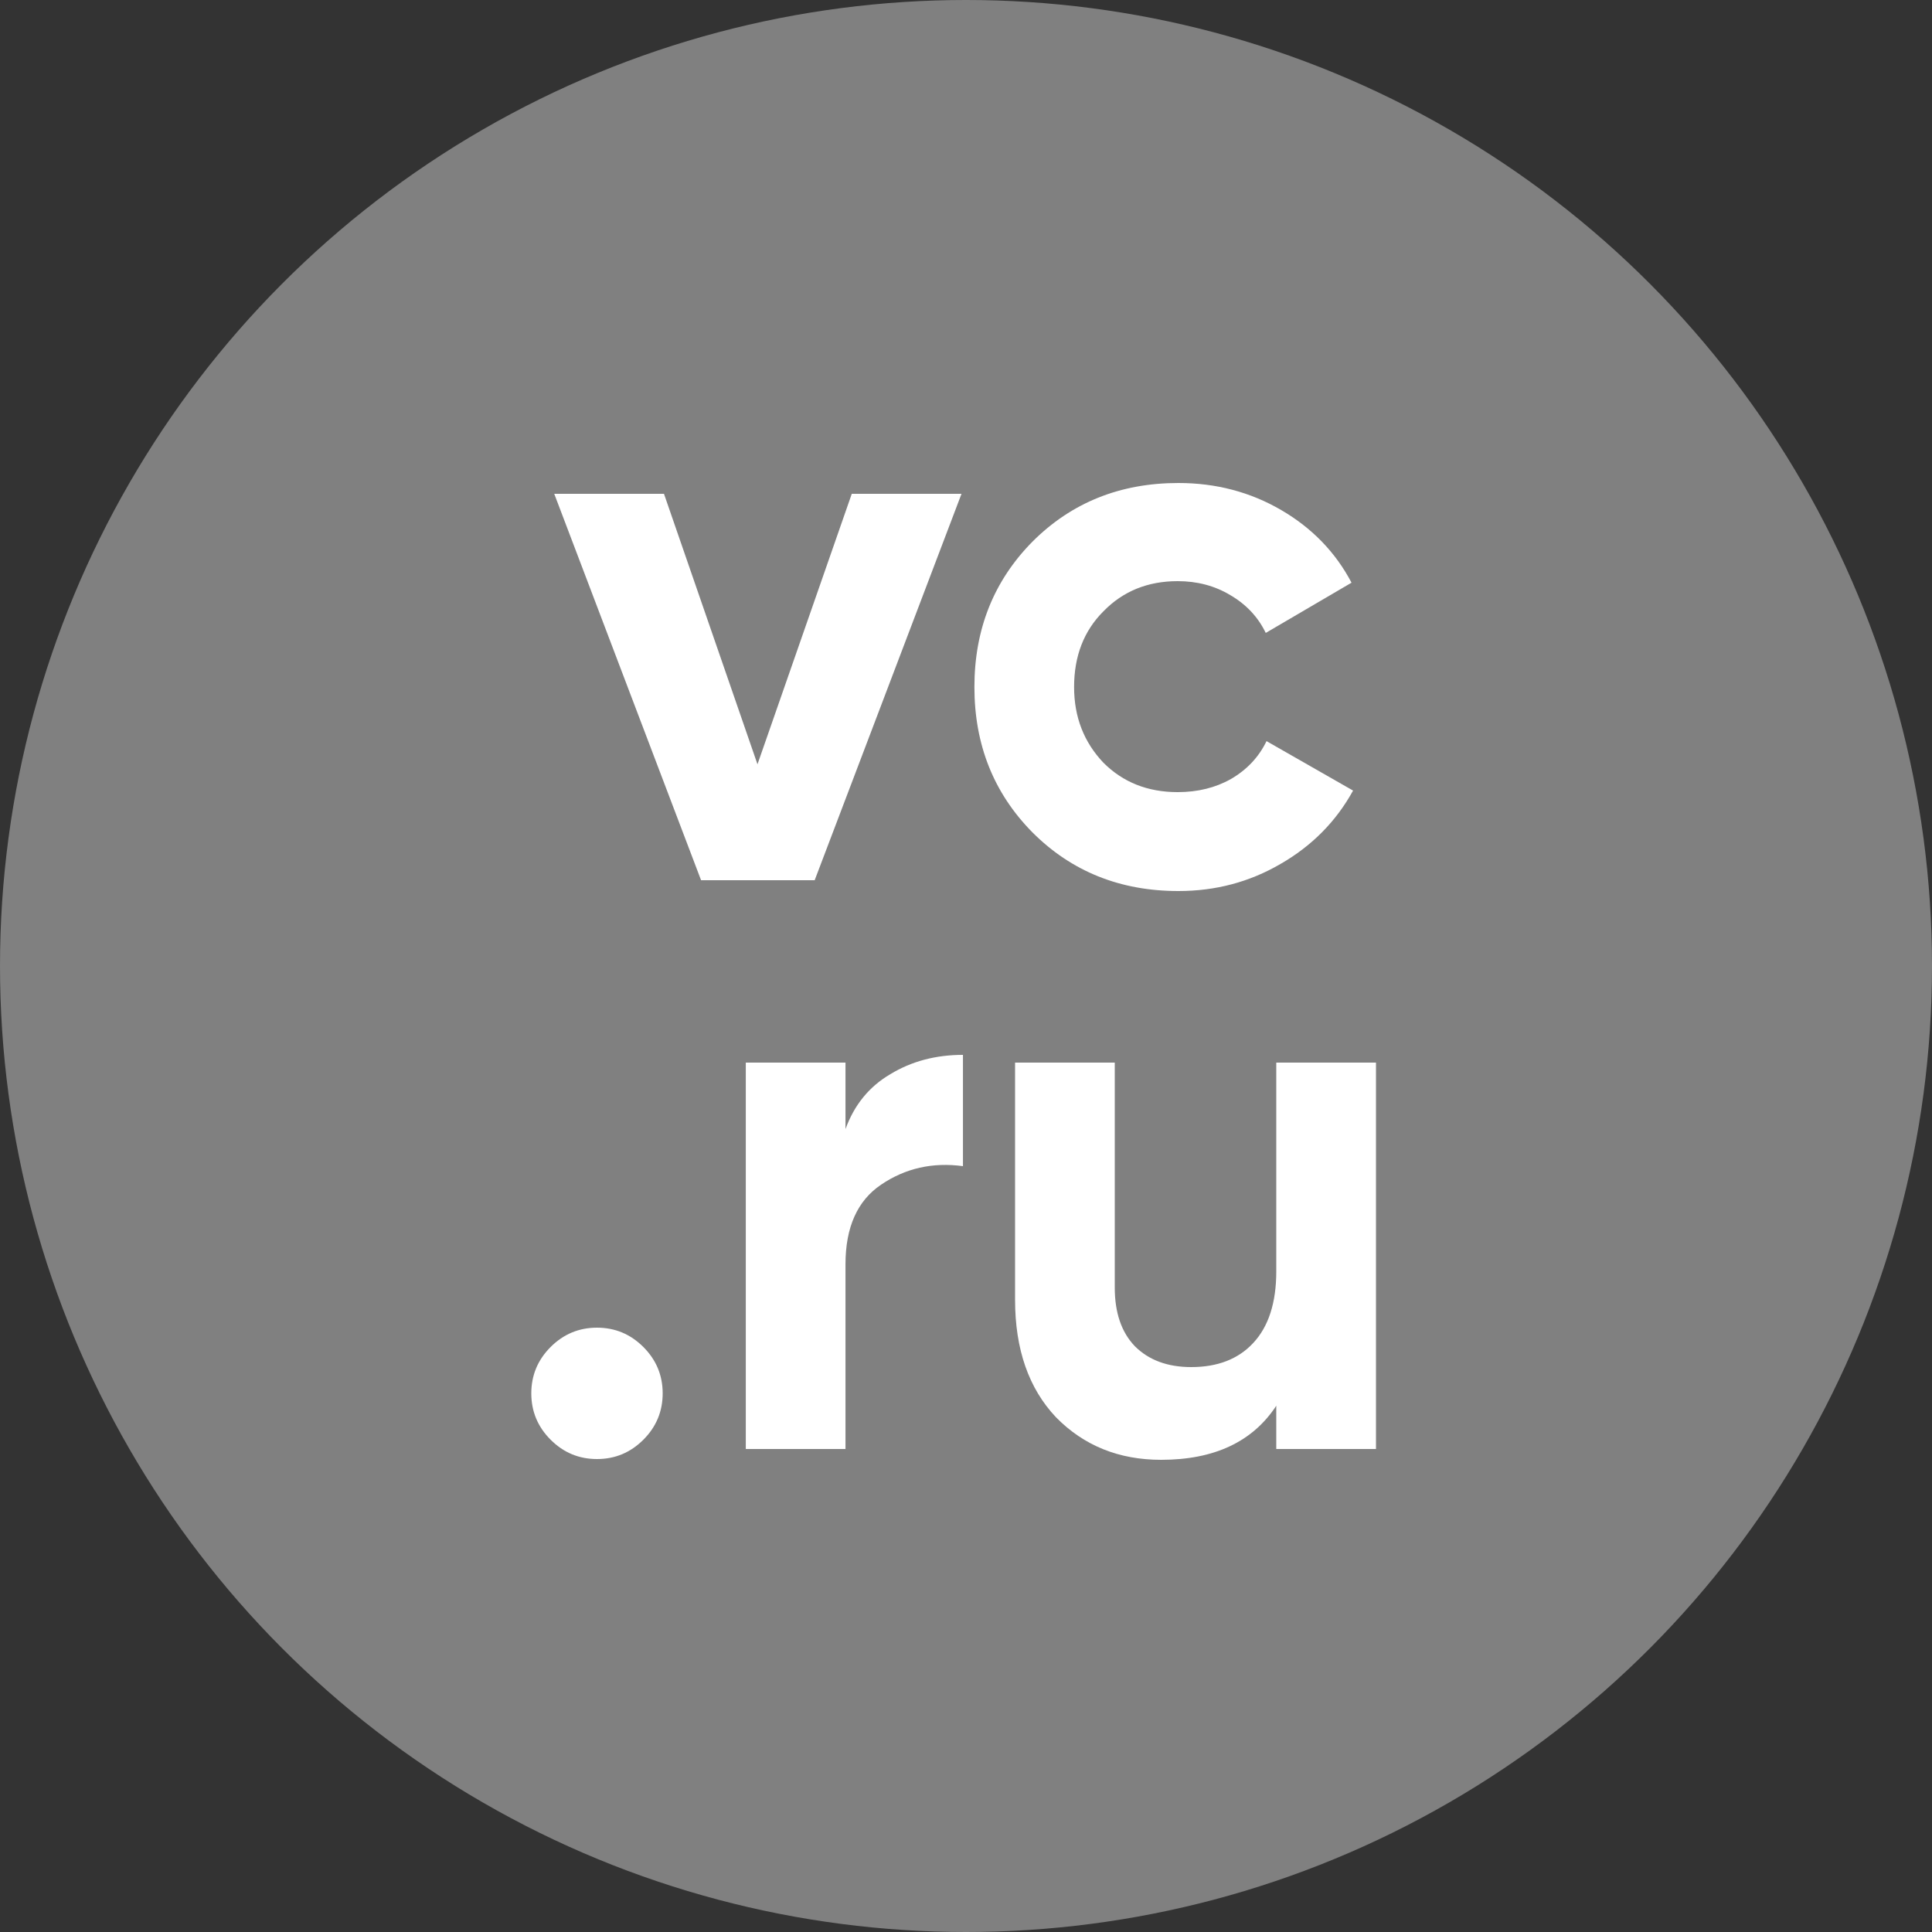 <svg width="40" height="40" viewBox="0 0 40 40" fill="none" xmlns="http://www.w3.org/2000/svg">
<rect x="0" y="0" width="40" height="40" fill="#333333" stroke="none"/>
<circle cx="20" cy="20" r="20" fill="#808080"></circle>
<path d="M15.683 15.824L17.635 10.224H19.907L16.867 18.224H14.515L11.475 10.224H13.747L15.683 15.824Z" fill="white"></path>
<path d="M24.398 18.448C23.192 18.448 22.184 18.043 21.374 17.232C20.574 16.421 20.174 15.419 20.174 14.224C20.174 13.029 20.574 12.027 21.374 11.216C22.184 10.405 23.192 10 24.398 10C25.176 10 25.886 10.187 26.526 10.56C27.166 10.933 27.651 11.435 27.982 12.064L26.206 13.104C26.046 12.773 25.8 12.512 25.47 12.32C25.15 12.128 24.787 12.032 24.382 12.032C23.763 12.032 23.251 12.24 22.846 12.656C22.44 13.061 22.238 13.584 22.238 14.224C22.238 14.843 22.44 15.365 22.846 15.792C23.251 16.197 23.763 16.4 24.382 16.4C24.798 16.4 25.166 16.309 25.486 16.128C25.816 15.936 26.062 15.675 26.222 15.344L28.014 16.368C27.662 17.008 27.16 17.515 26.51 17.888C25.87 18.261 25.166 18.448 24.398 18.448Z" fill="white"></path>
<path d="M13.72 28.848C13.72 29.221 13.587 29.541 13.32 29.808C13.053 30.075 12.733 30.208 12.36 30.208C11.987 30.208 11.667 30.075 11.4 29.808C11.133 29.541 11 29.221 11 28.848C11 28.475 11.133 28.155 11.4 27.888C11.667 27.621 11.987 27.488 12.36 27.488C12.733 27.488 13.053 27.621 13.32 27.888C13.587 28.155 13.72 28.475 13.72 28.848Z" fill="white"></path>
<path d="M17.505 22V23.376C17.687 22.875 17.996 22.496 18.433 22.24C18.871 21.973 19.372 21.84 19.937 21.84V24.144C19.308 24.059 18.743 24.187 18.241 24.528C17.751 24.859 17.505 25.408 17.505 26.176V30H15.441V22H17.505Z" fill="white"></path>
<path d="M26.424 26.32V22H28.488V30H26.424V29.104C25.934 29.851 25.139 30.224 24.04 30.224C23.166 30.224 22.44 29.931 21.864 29.344C21.299 28.747 21.016 27.936 21.016 26.912V22H23.08V26.656C23.08 27.179 23.219 27.584 23.496 27.872C23.784 28.16 24.174 28.304 24.664 28.304C25.208 28.304 25.635 28.139 25.944 27.808C26.264 27.467 26.424 26.971 26.424 26.32Z" fill="white"></path>
</svg>
